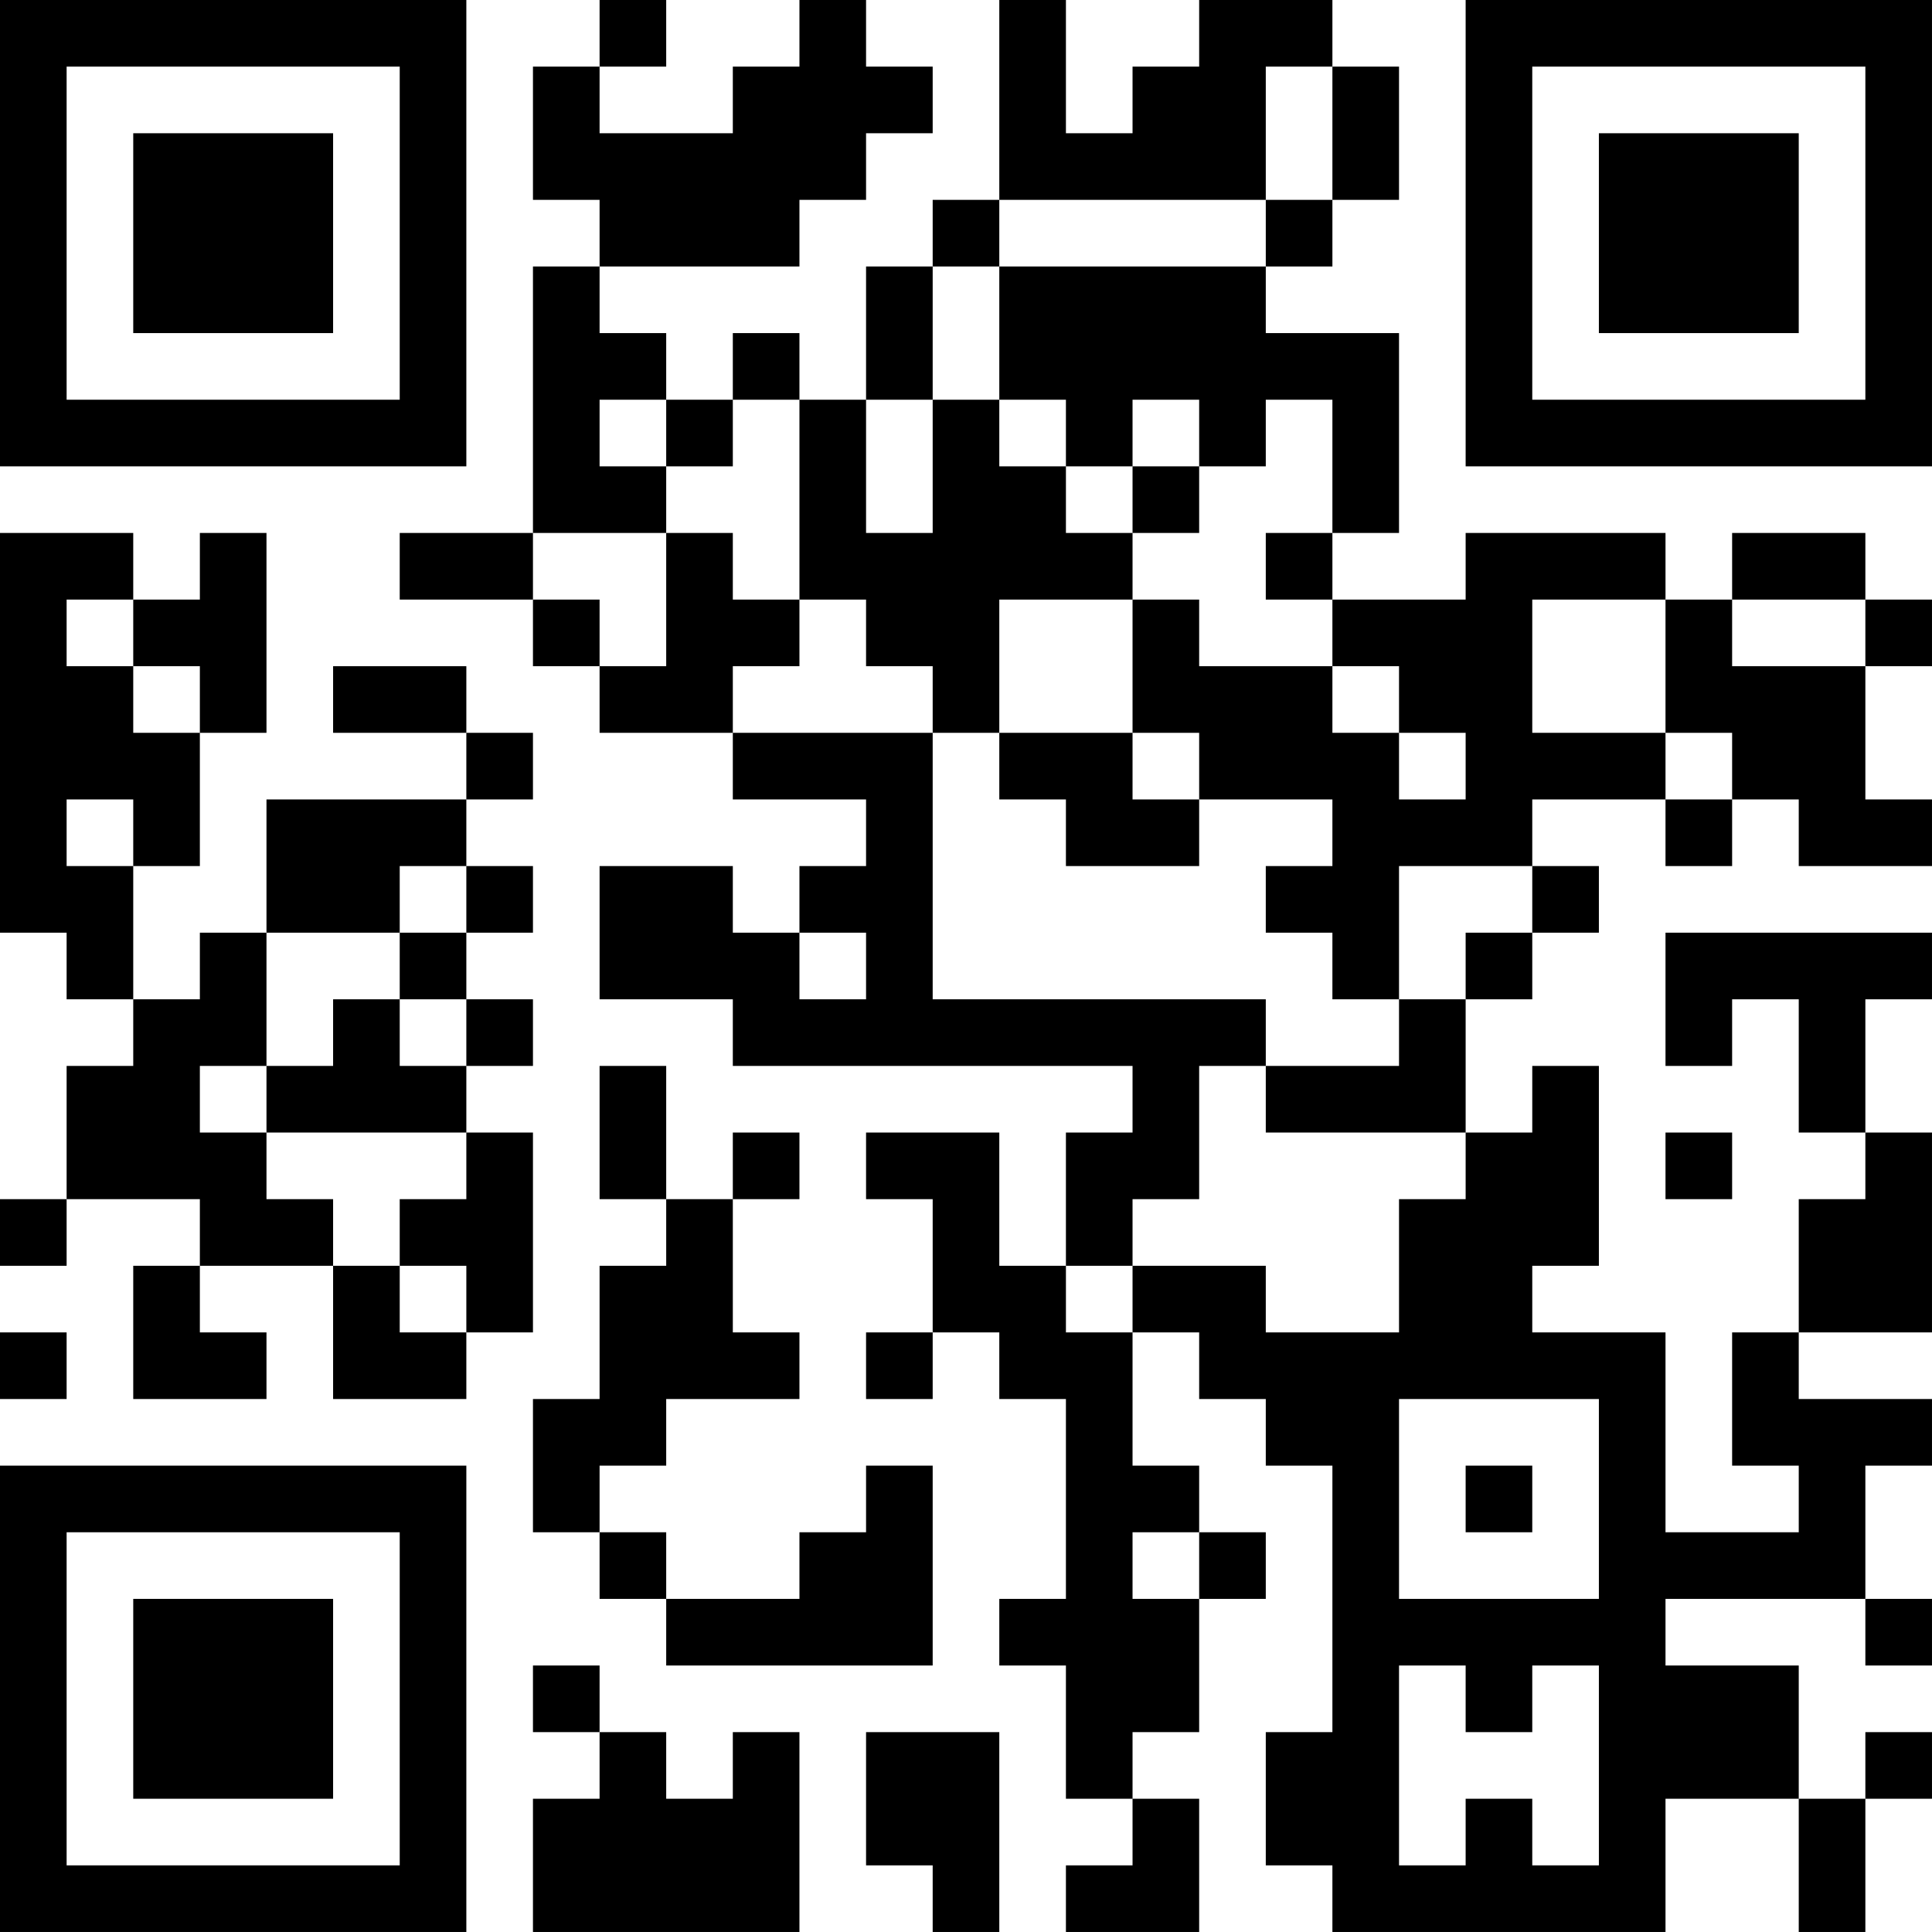 <?xml version="1.0" encoding="UTF-8"?>
<svg xmlns="http://www.w3.org/2000/svg" version="1.1" width="400" height="400" viewBox="0 0 400 400"><rect x="0" y="0" width="400" height="400" fill="#ffffff"/><g transform="scale(13.793)"><g transform="translate(0,0)"><path fill-rule="evenodd" d="M9 0L9 1L8 1L8 3L9 3L9 4L8 4L8 8L6 8L6 9L8 9L8 10L9 10L9 11L11 11L11 12L13 12L13 13L12 13L12 14L11 14L11 13L9 13L9 15L11 15L11 16L17 16L17 17L16 17L16 19L15 19L15 17L13 17L13 18L14 18L14 20L13 20L13 21L14 21L14 20L15 20L15 21L16 21L16 24L15 24L15 25L16 25L16 27L17 27L17 28L16 28L16 29L18 29L18 27L17 27L17 26L18 26L18 24L19 24L19 23L18 23L18 22L17 22L17 20L18 20L18 21L19 21L19 22L20 22L20 26L19 26L19 28L20 28L20 29L25 29L25 27L27 27L27 29L28 29L28 27L29 27L29 26L28 26L28 27L27 27L27 25L25 25L25 24L28 24L28 25L29 25L29 24L28 24L28 22L29 22L29 21L27 21L27 20L29 20L29 17L28 17L28 15L29 15L29 14L25 14L25 16L26 16L26 15L27 15L27 17L28 17L28 18L27 18L27 20L26 20L26 22L27 22L27 23L25 23L25 20L23 20L23 19L24 19L24 16L23 16L23 17L22 17L22 15L23 15L23 14L24 14L24 13L23 13L23 12L25 12L25 13L26 13L26 12L27 12L27 13L29 13L29 12L28 12L28 10L29 10L29 9L28 9L28 8L26 8L26 9L25 9L25 8L22 8L22 9L20 9L20 8L21 8L21 5L19 5L19 4L20 4L20 3L21 3L21 1L20 1L20 0L18 0L18 1L17 1L17 2L16 2L16 0L15 0L15 3L14 3L14 4L13 4L13 6L12 6L12 5L11 5L11 6L10 6L10 5L9 5L9 4L12 4L12 3L13 3L13 2L14 2L14 1L13 1L13 0L12 0L12 1L11 1L11 2L9 2L9 1L10 1L10 0ZM19 1L19 3L15 3L15 4L14 4L14 6L13 6L13 8L14 8L14 6L15 6L15 7L16 7L16 8L17 8L17 9L15 9L15 11L14 11L14 10L13 10L13 9L12 9L12 6L11 6L11 7L10 7L10 6L9 6L9 7L10 7L10 8L8 8L8 9L9 9L9 10L10 10L10 8L11 8L11 9L12 9L12 10L11 10L11 11L14 11L14 15L19 15L19 16L18 16L18 18L17 18L17 19L16 19L16 20L17 20L17 19L19 19L19 20L21 20L21 18L22 18L22 17L19 17L19 16L21 16L21 15L22 15L22 14L23 14L23 13L21 13L21 15L20 15L20 14L19 14L19 13L20 13L20 12L18 12L18 11L17 11L17 9L18 9L18 10L20 10L20 11L21 11L21 12L22 12L22 11L21 11L21 10L20 10L20 9L19 9L19 8L20 8L20 6L19 6L19 7L18 7L18 6L17 6L17 7L16 7L16 6L15 6L15 4L19 4L19 3L20 3L20 1ZM17 7L17 8L18 8L18 7ZM0 8L0 14L1 14L1 15L2 15L2 16L1 16L1 18L0 18L0 19L1 19L1 18L3 18L3 19L2 19L2 21L4 21L4 20L3 20L3 19L5 19L5 21L7 21L7 20L8 20L8 17L7 17L7 16L8 16L8 15L7 15L7 14L8 14L8 13L7 13L7 12L8 12L8 11L7 11L7 10L5 10L5 11L7 11L7 12L4 12L4 14L3 14L3 15L2 15L2 13L3 13L3 11L4 11L4 8L3 8L3 9L2 9L2 8ZM1 9L1 10L2 10L2 11L3 11L3 10L2 10L2 9ZM23 9L23 11L25 11L25 12L26 12L26 11L25 11L25 9ZM26 9L26 10L28 10L28 9ZM15 11L15 12L16 12L16 13L18 13L18 12L17 12L17 11ZM1 12L1 13L2 13L2 12ZM6 13L6 14L4 14L4 16L3 16L3 17L4 17L4 18L5 18L5 19L6 19L6 20L7 20L7 19L6 19L6 18L7 18L7 17L4 17L4 16L5 16L5 15L6 15L6 16L7 16L7 15L6 15L6 14L7 14L7 13ZM12 14L12 15L13 15L13 14ZM9 16L9 18L10 18L10 19L9 19L9 21L8 21L8 23L9 23L9 24L10 24L10 25L14 25L14 22L13 22L13 23L12 23L12 24L10 24L10 23L9 23L9 22L10 22L10 21L12 21L12 20L11 20L11 18L12 18L12 17L11 17L11 18L10 18L10 16ZM25 17L25 18L26 18L26 17ZM0 20L0 21L1 21L1 20ZM21 21L21 24L24 24L24 21ZM22 22L22 23L23 23L23 22ZM17 23L17 24L18 24L18 23ZM8 25L8 26L9 26L9 27L8 27L8 29L12 29L12 26L11 26L11 27L10 27L10 26L9 26L9 25ZM21 25L21 28L22 28L22 27L23 27L23 28L24 28L24 25L23 25L23 26L22 26L22 25ZM13 26L13 28L14 28L14 29L15 29L15 26ZM0 0L0 7L7 7L7 0ZM1 1L1 6L6 6L6 1ZM2 2L2 5L5 5L5 2ZM22 0L22 7L29 7L29 0ZM23 1L23 6L28 6L28 1ZM24 2L24 5L27 5L27 2ZM0 22L0 29L7 29L7 22ZM1 23L1 28L6 28L6 23ZM2 24L2 27L5 27L5 24Z" fill="#000000"/></g></g></svg>

